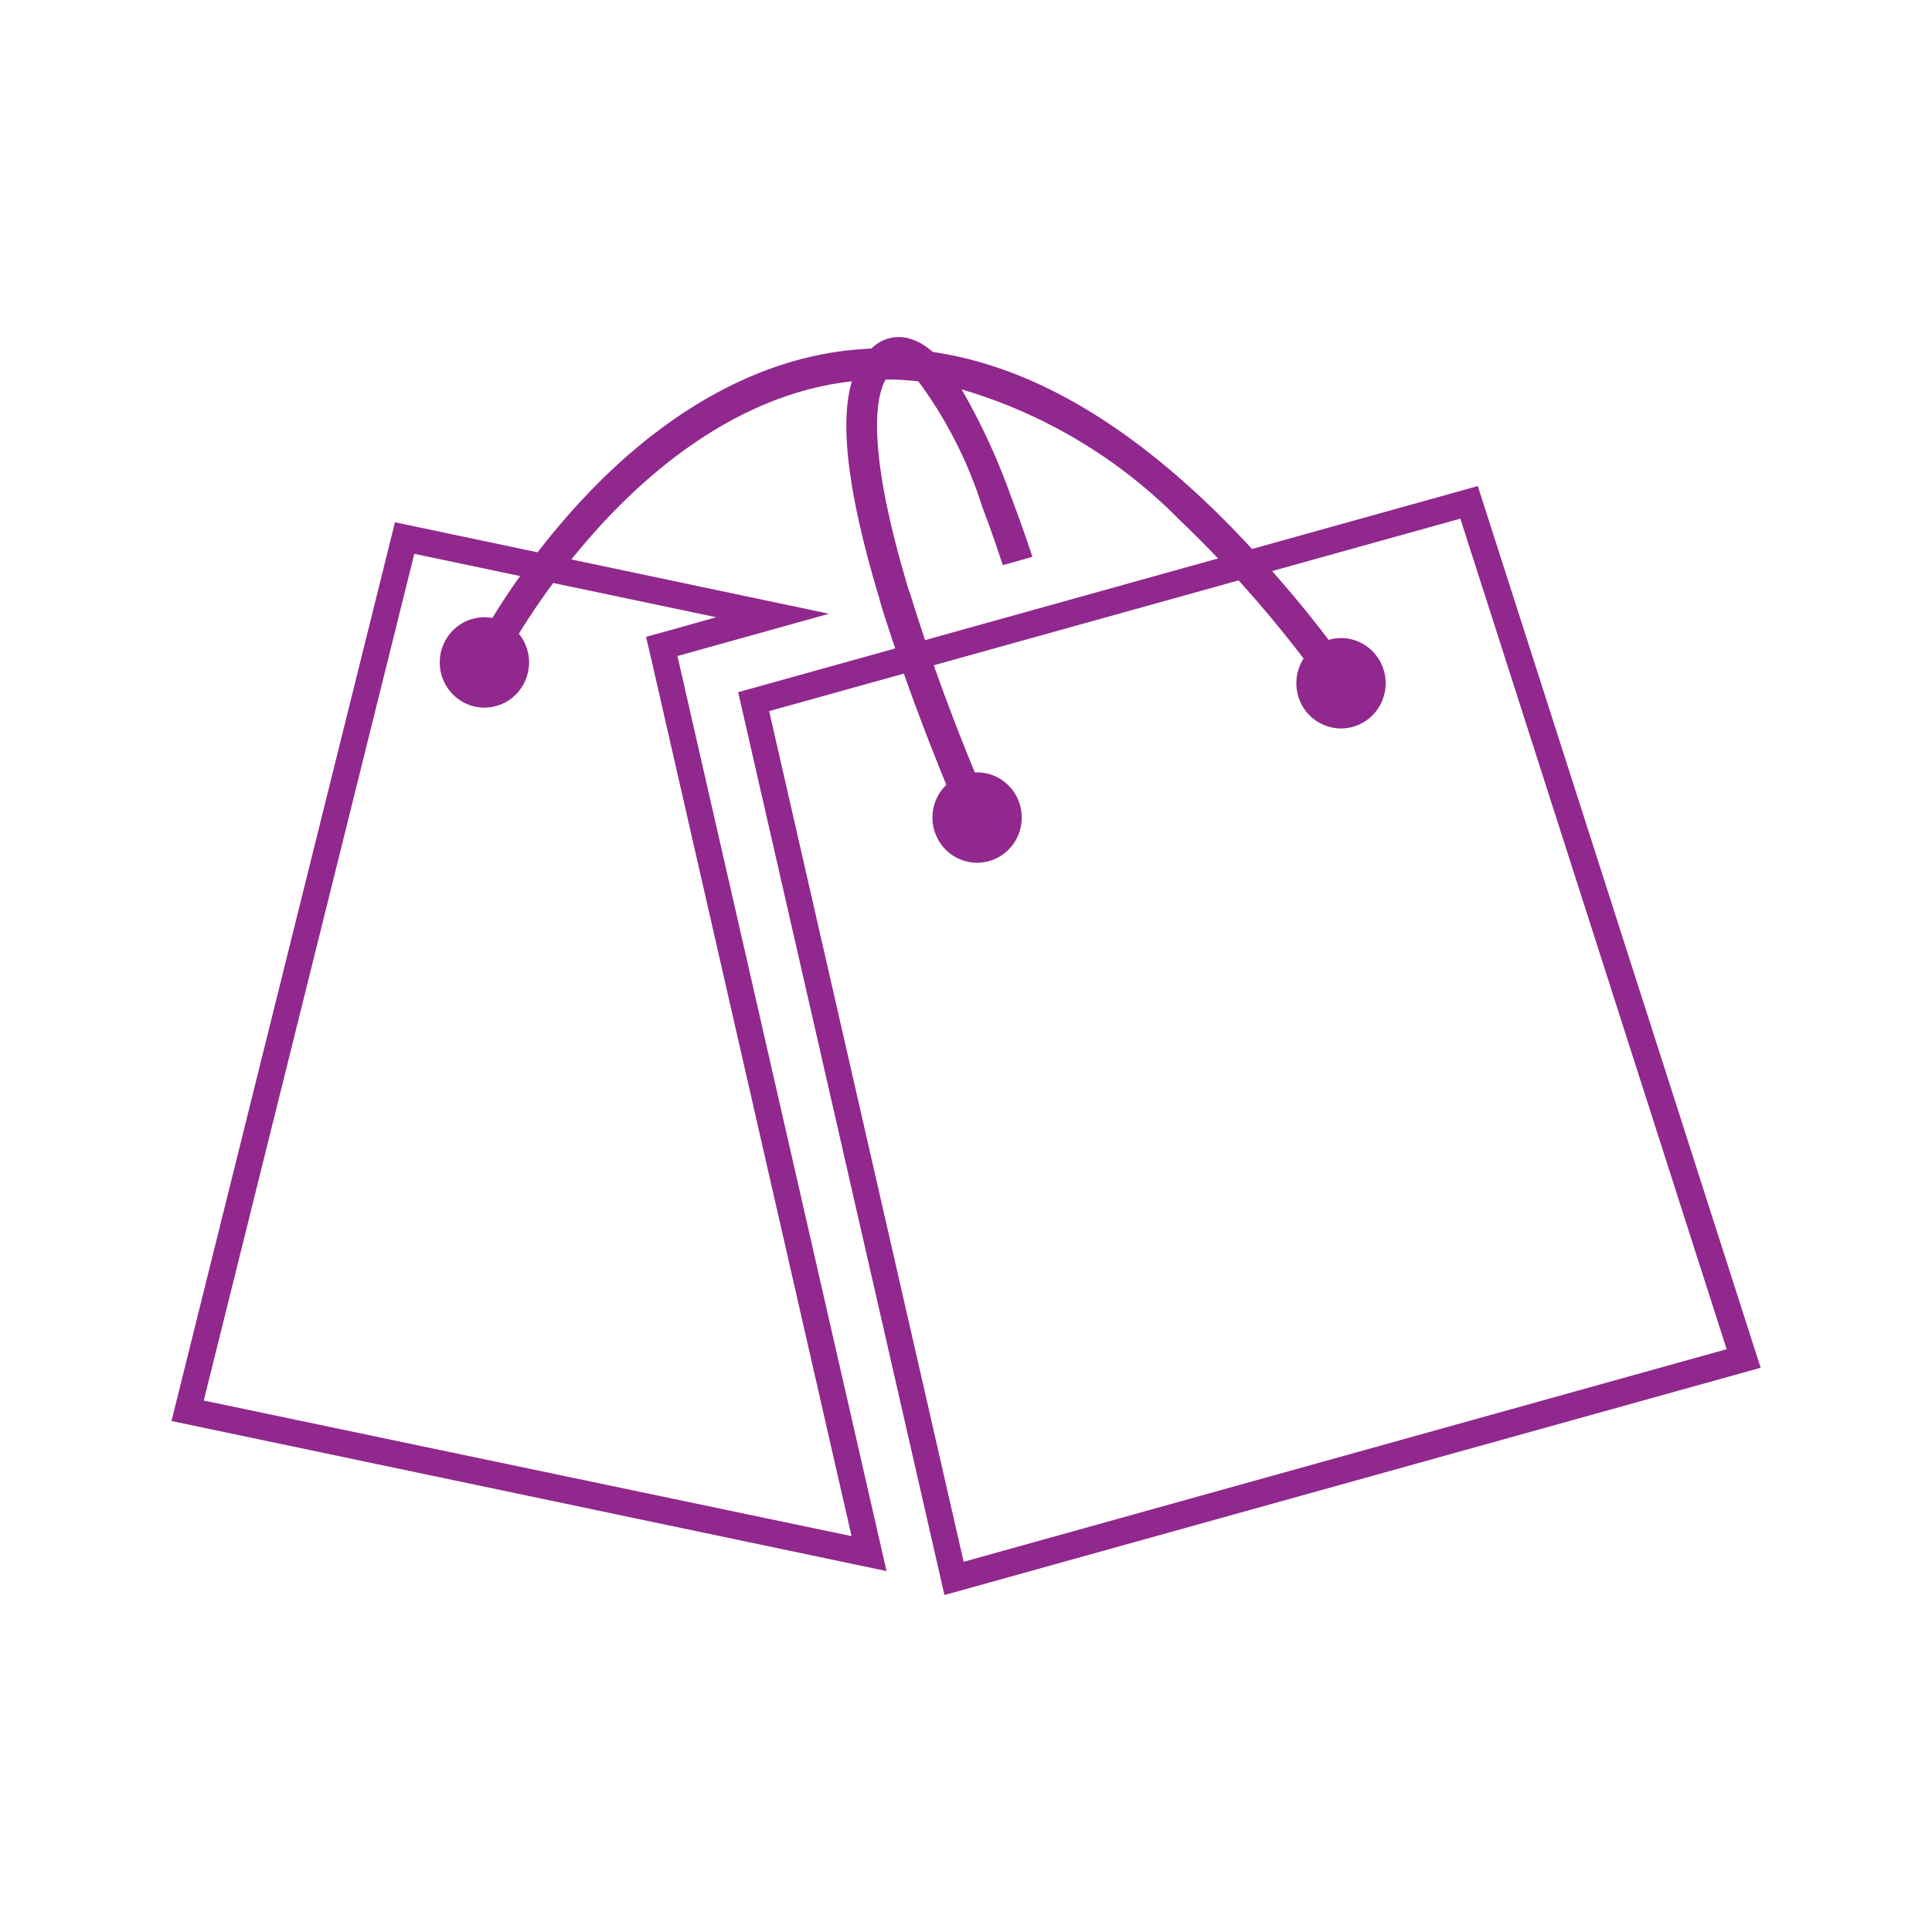 <svg xmlns="http://www.w3.org/2000/svg" viewBox="0 0 512 512"><defs><style>.cls-1{fill:none;}.cls-2{fill:#91288d;}</style></defs><g id="Layer_2" data-name="Layer 2"><g id="Layer_1-2" data-name="Layer 1"><rect class="cls-1" width="512" height="512"/><g id="Vector_Smart_Object" data-name="Vector Smart Object"><g id="Group_74" data-name="Group 74"><path id="Path_53" data-name="Path 53" class="cls-2" d="M262.65,215a4.2,4.2,0,0,1-2,5.46,4.92,4.92,0,0,1-1.69.36,4.14,4.14,0,0,1-3.71-2.41c-.14-.28-11.21-25.37-20-52.73-.78-2.34-1.48-4.54-2.11-6.8l7.85-2.2c.63,2.05,1.26,4.18,2,6.38C251.58,190,262.51,214.67,262.65,215Z"/><path id="Path_54" data-name="Path 54" class="cls-2" d="M357.77,184.41a3.72,3.72,0,0,1-2.38.78,4.05,4.05,0,0,1-3.3-1.71,313.84,313.84,0,0,0-40.35-46.56l9.18-2.55A325.81,325.81,0,0,1,358.7,178.6,4.22,4.22,0,0,1,357.77,184.41Z"/><path id="Path_55" data-name="Path 55" class="cls-2" d="M387,137.42l70.58,220.13-202.2,56.34L203.83,188.45l183.16-51m4.63-8.64-196,54.63,54.67,239.26,216.3-60.23L391.62,128.77Z"/><path id="Path_56" data-name="Path 56" class="cls-2" d="M109.79,146.77l80,16.8L177.64,167l-6.43,1.76,1.54,6.59,52.92,231.74L54,371.16l55.79-224.38m-5.12-8.36L45.45,376.58l189.49,39.77-55.41-242.5,40.16-11.2-115-24.24Z"/><ellipse id="Ellipse_5" data-name="Ellipse 5" class="cls-2" cx="258.94" cy="216.66" rx="11.84" ry="11.98"/><ellipse id="Ellipse_6" data-name="Ellipse 6" class="cls-2" cx="128.37" cy="175.55" rx="11.84" ry="11.98"/><ellipse id="Ellipse_7" data-name="Ellipse 7" class="cls-2" cx="355.38" cy="181.07" rx="11.84" ry="11.98"/><g id="Group_72" data-name="Group 72"><path id="Path_57" data-name="Path 57" class="cls-2" d="M357.77,184.41a3.72,3.72,0,0,1-2.38.78,4.05,4.05,0,0,1-3.3-1.71,313.84,313.84,0,0,0-40.35-46.56,134.28,134.28,0,0,0-56.91-33.73,84.11,84.11,0,0,0-11.57-2.13,68.88,68.88,0,0,0-8.62-.49c-2.34,0-4.55.07-6.86.28l-2,.21c-29.64,3.25-53.26,23.24-67.91,39.61A192.71,192.71,0,0,0,132,177.45a4,4,0,0,1-5.29,1.85l-.18-.09a4.14,4.14,0,0,1-1.75-5.53,200.09,200.09,0,0,1,26.9-38.41c23-25.73,49.07-40.47,75.49-42.66,1.26-.07,2.45-.22,3.71-.22a89.46,89.46,0,0,1,16.27.88q36.69,5.31,73.8,41.1a326.26,326.26,0,0,1,37.77,44.22A4.22,4.22,0,0,1,357.77,184.41Z"/></g><g id="Group_73" data-name="Group 73"><path id="Path_58" data-name="Path 58" class="cls-2" d="M234.69,100.57c-2.66,4.81-5.19,18.42,6.24,56.14.63,2,1.26,4.18,2,6.38,8.62,26.9,19.62,51.6,19.69,51.88a4.19,4.19,0,0,1-2,5.45,4.92,4.92,0,0,1-1.69.36,4.16,4.16,0,0,1-3.71-2.41c-.14-.28-11.21-25.37-20-52.73-.77-2.34-1.48-4.54-2.11-6.8-8.27-27.36-10.72-46.49-7.35-57.83a18.6,18.6,0,0,1,3.78-7.23,12,12,0,0,1,1.33-1.34,10.19,10.19,0,0,1,9.59-2.86,15.09,15.09,0,0,1,6.68,3.69,44.84,44.84,0,0,1,7.71,9.94,173.08,173.08,0,0,1,13,28.14c2.11,5.59,4.1,11.2,5.75,16.22l-7.85,2.2c-1.61-4.89-3.43-10.2-5.47-15.52a113.16,113.16,0,0,0-16.9-33.19,9.46,9.46,0,0,0-4.62-3.45c-.43-.07-1.41-.36-3,1.56A15.25,15.25,0,0,0,234.69,100.57Z"/></g></g></g></g></g></svg>